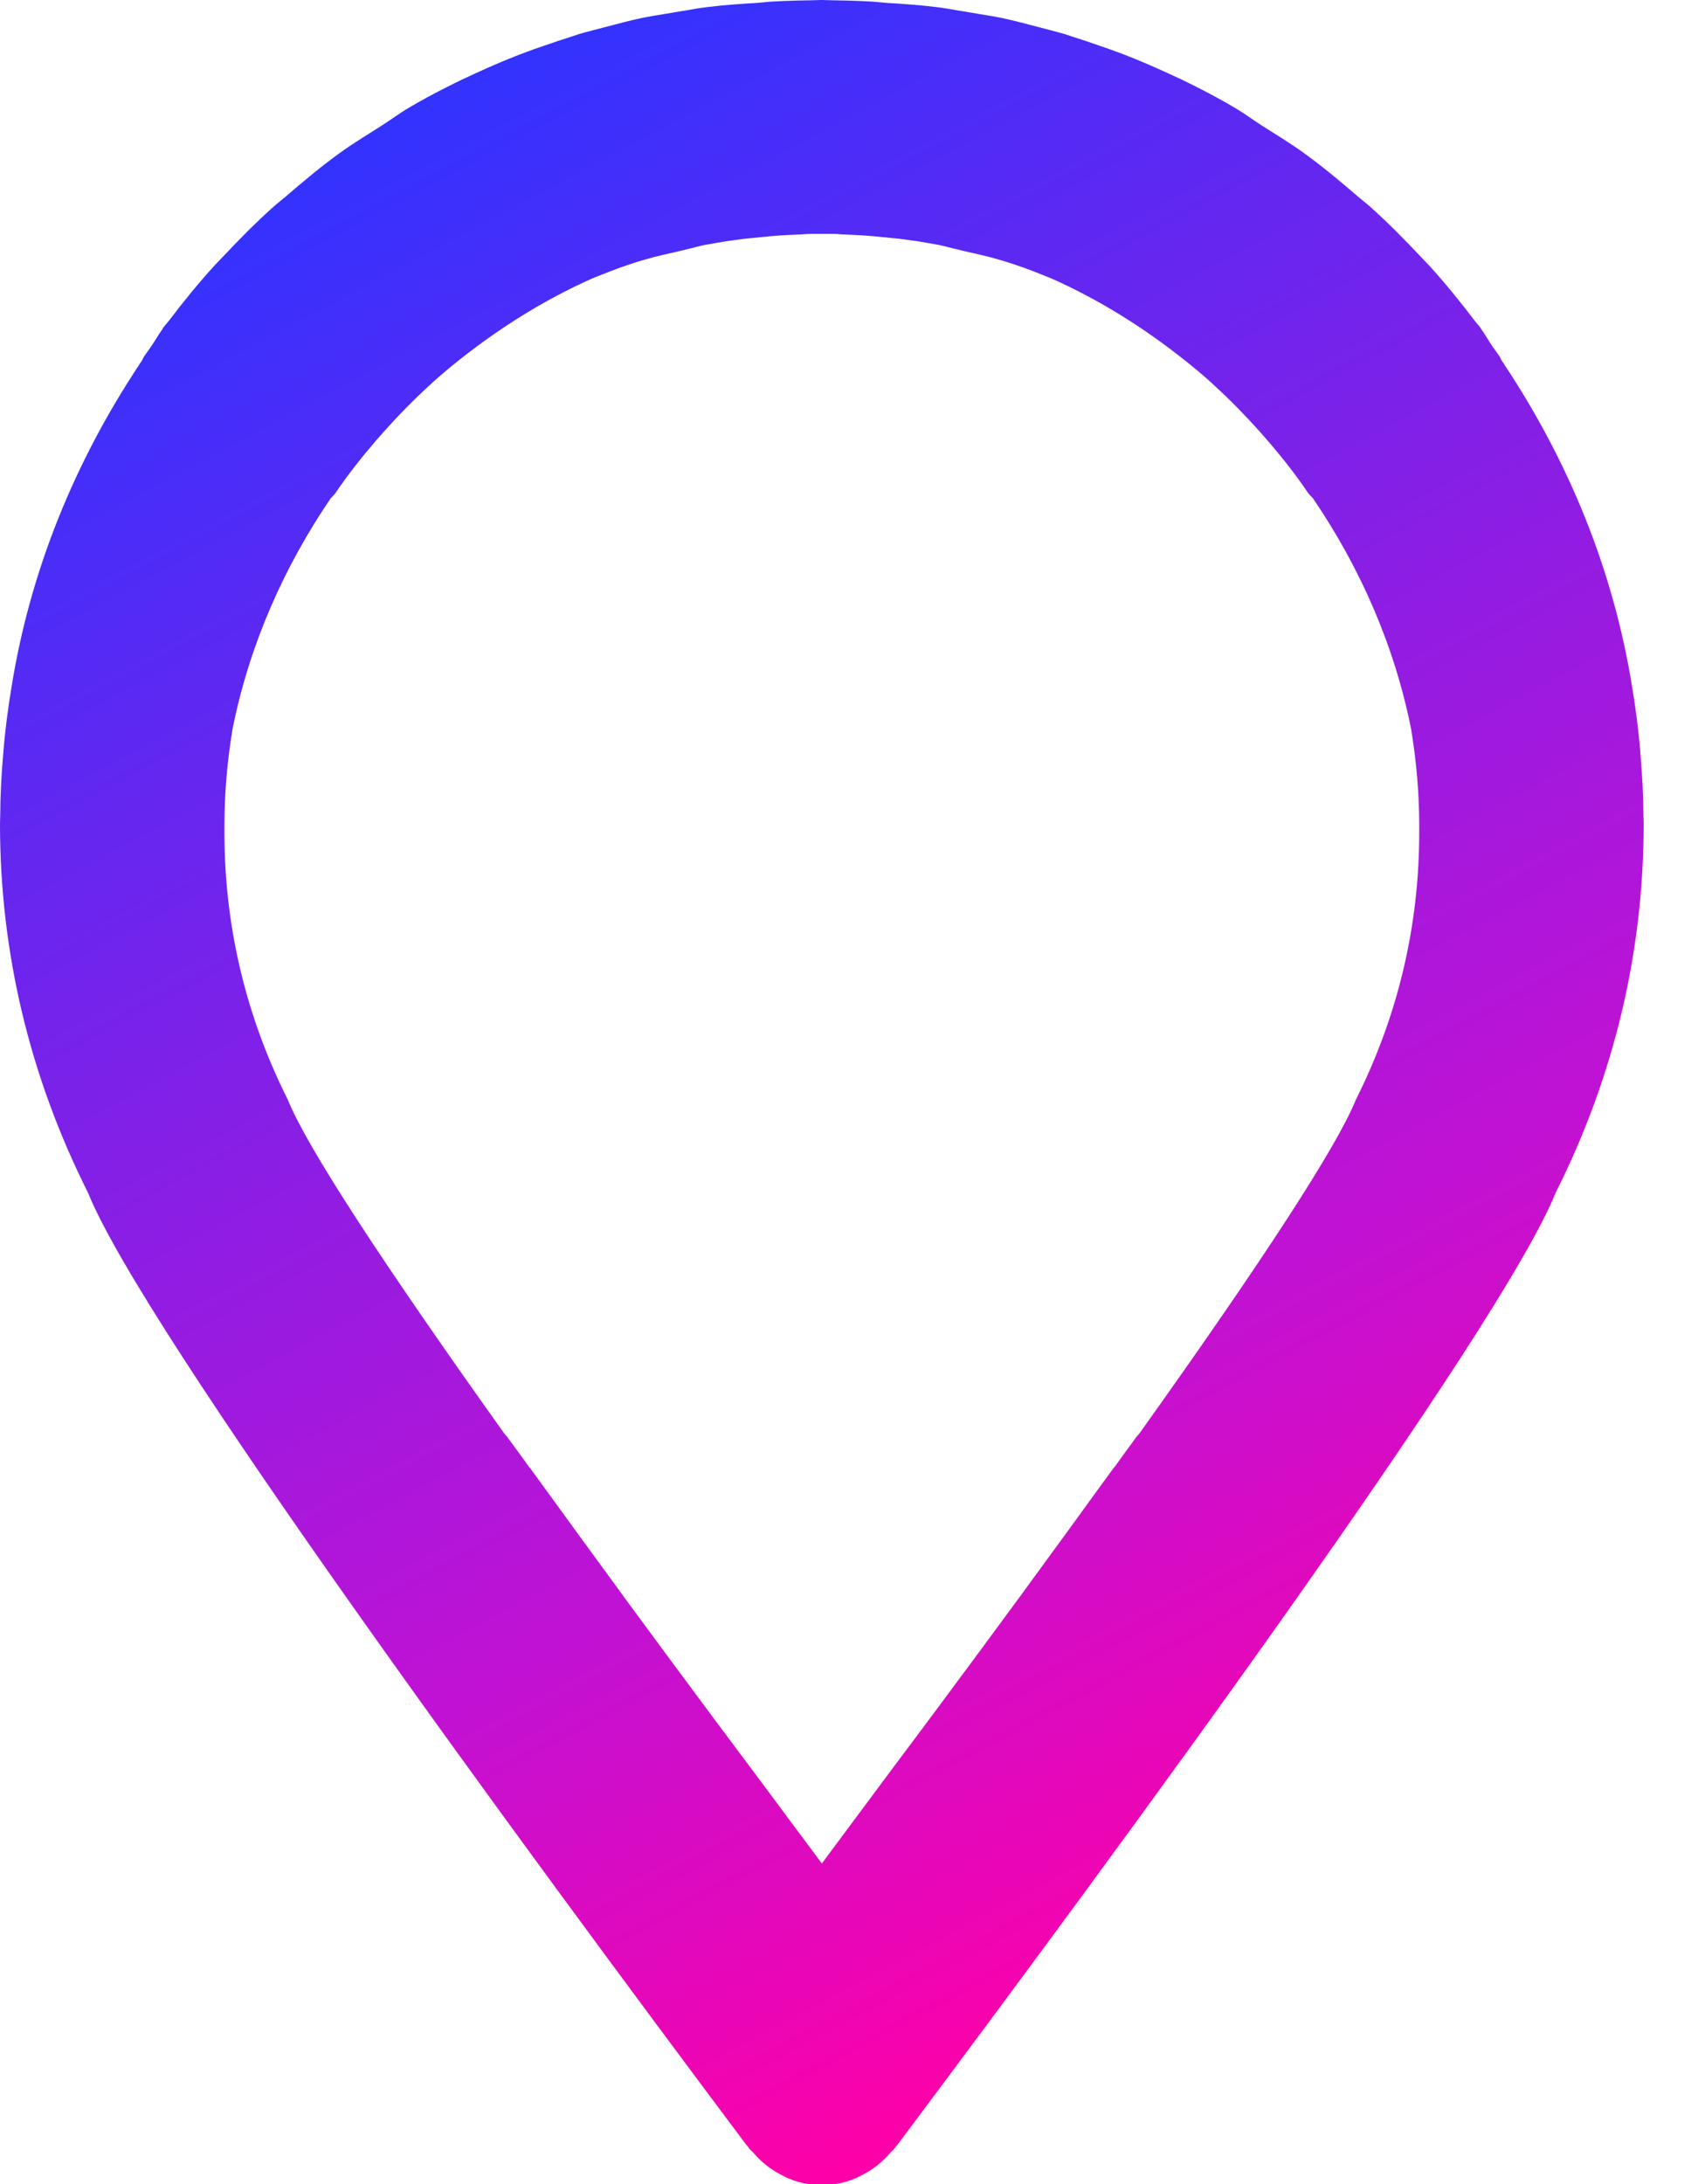 <svg width="28" height="36" viewBox="0 0 28 36" fill="none" xmlns="http://www.w3.org/2000/svg">
	<path d="M27.1 13.432C27.099 13.121 27.082 12.79 27.046 12.363C27.029 12.157 27.005 11.944 26.973 11.714C26.958 11.596 26.939 11.479 26.917 11.343C26.608 9.398 25.864 7.602 24.81 6.014C24.807 6.01 24.806 6.004 24.803 6C24.795 5.988 24.786 5.977 24.778 5.965C24.771 5.955 24.764 5.944 24.757 5.933C24.748 5.915 24.742 5.897 24.731 5.879C24.692 5.822 24.651 5.767 24.612 5.711C24.547 5.618 24.494 5.518 24.427 5.427C24.42 5.418 24.417 5.407 24.41 5.397C24.381 5.36 24.348 5.326 24.319 5.288C24.08 4.973 23.83 4.665 23.563 4.372C23.523 4.329 23.481 4.288 23.441 4.245C23.166 3.952 22.884 3.666 22.582 3.397C22.523 3.344 22.459 3.297 22.399 3.245C22.113 2.999 21.824 2.756 21.516 2.533C21.289 2.367 21.05 2.223 20.814 2.073C20.66 1.975 20.516 1.866 20.357 1.774L20.23 1.699C19.999 1.569 19.758 1.443 19.491 1.314C19.412 1.277 19.333 1.24 19.253 1.204C19.001 1.088 18.772 0.991 18.555 0.906C18.471 0.874 18.387 0.843 18.303 0.813L18.229 0.787C18.197 0.775 18.159 0.764 18.126 0.752C17.991 0.704 17.838 0.652 17.674 0.601C17.636 0.589 17.603 0.576 17.565 0.564C17.483 0.54 17.399 0.518 17.315 0.496L17.111 0.443C16.917 0.391 16.725 0.341 16.528 0.298C16.407 0.273 16.283 0.253 16.159 0.233L15.917 0.192L15.856 0.182C15.836 0.178 15.817 0.176 15.798 0.173C15.683 0.152 15.568 0.132 15.451 0.118C15.165 0.082 14.875 0.063 14.623 0.048C14.579 0.045 14.534 0.041 14.49 0.036C14.446 0.032 14.4 0.027 14.354 0.025L14.253 0.02C14.236 0.019 14.215 0.018 14.197 0.017C14.178 0.016 14.158 0.015 14.14 0.015C14.022 0.01 13.909 0.008 13.797 0.006C13.779 0.006 13.761 0.005 13.743 0.005L13.56 0H13.559H13.559L13.552 0L13.545 0H13.545H13.544L13.361 0.005C13.343 0.005 13.325 0.006 13.307 0.006C13.194 0.008 13.082 0.01 12.964 0.015C12.945 0.015 12.926 0.016 12.907 0.017C12.889 0.018 12.868 0.019 12.851 0.02L12.75 0.025C12.704 0.027 12.658 0.032 12.613 0.036C12.57 0.041 12.525 0.045 12.48 0.048C12.229 0.063 11.938 0.082 11.653 0.118C11.536 0.132 11.421 0.152 11.306 0.173C11.287 0.176 11.267 0.178 11.248 0.182L11.187 0.192L10.944 0.233C10.821 0.253 10.697 0.273 10.576 0.298C10.379 0.341 10.187 0.391 9.992 0.443L9.789 0.496C9.705 0.518 9.621 0.54 9.539 0.564C9.501 0.576 9.468 0.589 9.43 0.601C9.266 0.652 9.113 0.704 8.978 0.752C8.945 0.764 8.907 0.775 8.875 0.787L8.8 0.813C8.717 0.843 8.633 0.874 8.549 0.906C8.332 0.991 8.103 1.088 7.851 1.204C7.771 1.24 7.692 1.277 7.613 1.314C7.346 1.443 7.104 1.569 6.874 1.699L6.746 1.774C6.588 1.866 6.444 1.975 6.29 2.073C6.054 2.223 5.815 2.367 5.587 2.533C5.279 2.756 4.991 2.999 4.705 3.245C4.645 3.297 4.581 3.344 4.522 3.397C4.22 3.666 3.938 3.952 3.663 4.245C3.623 4.288 3.58 4.329 3.541 4.372C3.273 4.665 3.024 4.973 2.784 5.288C2.756 5.326 2.722 5.36 2.694 5.397C2.687 5.407 2.684 5.418 2.677 5.427C2.61 5.518 2.557 5.618 2.492 5.711C2.453 5.767 2.412 5.822 2.373 5.879C2.362 5.897 2.356 5.915 2.347 5.933C2.34 5.944 2.333 5.955 2.326 5.965C2.317 5.977 2.309 5.988 2.301 6C2.298 6.004 2.297 6.01 2.294 6.014C1.24 7.602 0.496 9.398 0.187 11.343C0.165 11.479 0.146 11.596 0.131 11.714C0.099 11.944 0.075 12.157 0.058 12.363C0.021 12.79 0.005 13.121 0.004 13.432L0 13.577C0 15.695 0.488 17.741 1.45 19.656C2.365 21.925 8.643 30.462 12.304 35.348C12.312 35.359 12.321 35.366 12.329 35.376C12.338 35.389 12.349 35.404 12.358 35.416C12.377 35.442 12.403 35.459 12.423 35.482C12.47 35.535 12.517 35.586 12.568 35.631C12.617 35.674 12.666 35.713 12.72 35.749C12.781 35.792 12.844 35.827 12.909 35.859C12.938 35.873 12.964 35.89 12.995 35.902C13.102 35.947 13.212 35.982 13.325 35.996C13.33 35.997 13.335 35.997 13.34 35.996C13.344 35.996 13.348 35.996 13.352 35.996C13.357 35.996 13.362 35.996 13.367 35.996C13.427 36.004 13.49 35.997 13.552 35.997C13.614 35.997 13.677 36.004 13.737 35.996C13.742 35.996 13.747 35.996 13.752 35.996C13.756 35.997 13.76 35.997 13.764 35.996C13.769 35.997 13.774 35.997 13.779 35.996C13.892 35.982 14.002 35.947 14.109 35.902C14.139 35.89 14.166 35.873 14.195 35.859C14.26 35.827 14.323 35.792 14.384 35.749C14.437 35.713 14.487 35.674 14.536 35.631C14.586 35.586 14.634 35.535 14.681 35.482C14.701 35.459 14.726 35.442 14.745 35.416C14.755 35.404 14.766 35.389 14.775 35.376C14.783 35.366 14.792 35.359 14.8 35.348C18.461 30.462 24.739 21.925 25.654 19.656C26.616 17.741 27.104 15.695 27.104 13.577L27.1 13.432ZM23.403 13.722C23.403 15.263 23.051 16.746 22.359 18.123C22.049 18.893 20.836 20.758 18.787 23.629C18.77 23.65 18.751 23.667 18.735 23.689L18.479 24.04C18.446 24.086 18.416 24.129 18.383 24.175C18.38 24.179 18.377 24.182 18.373 24.185C18.37 24.188 18.367 24.192 18.364 24.195L18.069 24.599C17.757 25.031 17.422 25.49 17.083 25.953C17.058 25.986 17.034 26.019 17.011 26.051L17.011 26.051C16.963 26.117 16.921 26.176 16.872 26.243C16.424 26.853 15.956 27.487 15.47 28.14C15.187 28.521 14.92 28.877 14.676 29.203L13.552 30.714L12.428 29.203C12.184 28.877 11.917 28.521 11.634 28.14C11.148 27.487 10.68 26.853 10.232 26.243C10.183 26.176 10.141 26.117 10.093 26.051L10.093 26.051C10.07 26.019 10.045 25.986 10.021 25.953C9.682 25.49 9.347 25.031 9.034 24.599L8.74 24.195C8.737 24.192 8.734 24.188 8.73 24.185C8.727 24.182 8.724 24.179 8.721 24.175C8.688 24.129 8.658 24.086 8.625 24.04L8.368 23.689C8.353 23.667 8.333 23.65 8.317 23.629C6.268 20.758 5.055 18.893 4.745 18.123C4.053 16.746 3.701 15.263 3.701 13.722V13.612C3.701 13.088 3.744 12.564 3.836 12.009C4.113 10.628 4.68 9.35 5.45 8.218C5.477 8.185 5.51 8.159 5.534 8.123C5.739 7.82 5.965 7.535 6.202 7.26C6.24 7.217 6.278 7.173 6.316 7.13C6.558 6.859 6.811 6.599 7.079 6.354C7.107 6.328 7.136 6.301 7.165 6.275C7.298 6.157 7.434 6.043 7.573 5.933C8.243 5.401 8.971 4.945 9.751 4.596C9.957 4.513 10.17 4.426 10.387 4.355C10.462 4.331 10.537 4.306 10.611 4.285C10.822 4.222 11.009 4.184 11.201 4.139C11.26 4.127 11.325 4.107 11.383 4.095L11.383 4.095C11.385 4.094 11.387 4.094 11.389 4.093V4.094C11.453 4.08 11.524 4.057 11.586 4.045L11.64 4.033C11.641 4.033 11.642 4.033 11.642 4.033H11.648C11.772 4.01 11.88 3.991 11.982 3.975C12.014 3.97 12.047 3.966 12.08 3.962C12.149 3.952 12.22 3.942 12.285 3.934L12.423 3.921C12.61 3.902 12.804 3.881 12.999 3.873L13.155 3.866C13.173 3.866 13.189 3.865 13.206 3.864L13.238 3.862C13.28 3.858 13.323 3.855 13.371 3.855H13.733C13.781 3.855 13.824 3.858 13.866 3.862L13.898 3.864C13.915 3.865 13.931 3.866 13.949 3.866L14.105 3.873C14.3 3.881 14.494 3.902 14.681 3.921L14.819 3.934C14.884 3.942 14.954 3.952 15.024 3.962C15.056 3.966 15.09 3.97 15.122 3.975C15.223 3.991 15.332 4.01 15.456 4.033H15.462C15.462 4.033 15.463 4.033 15.464 4.033L15.518 4.045C15.58 4.057 15.651 4.08 15.715 4.094V4.093C15.717 4.094 15.719 4.094 15.721 4.095L15.721 4.095C15.779 4.107 15.844 4.127 15.902 4.139C16.095 4.184 16.282 4.222 16.492 4.285C16.567 4.306 16.642 4.331 16.716 4.355C16.934 4.426 17.147 4.513 17.352 4.596C18.133 4.945 18.861 5.401 19.53 5.933C19.67 6.043 19.806 6.157 19.939 6.275C19.968 6.301 19.997 6.328 20.025 6.354C20.293 6.599 20.546 6.859 20.788 7.13C20.826 7.173 20.863 7.217 20.901 7.26C21.139 7.535 21.364 7.82 21.569 8.123C21.594 8.159 21.627 8.185 21.654 8.218C22.424 9.35 22.991 10.628 23.268 12.009C23.36 12.564 23.403 13.088 23.403 13.612V13.722V13.722Z" fill="url(#visitteo_pin_gradient)"/>
	<defs>
		<linearGradient id="visitteo_pin_gradient" x1="22.926" y1="31.218" x2="7.151" y2="1.548" gradientUnits="userSpaceOnUse">
			<stop stop-color="#FF00A7"/>
			<stop offset="0.303" stop-color="#C012D4"/>
			<stop offset="0.538" stop-color="#931CE2"/>
			<stop offset="0.997" stop-color="#3332FF"/>
		</linearGradient>
	</defs>
</svg>
